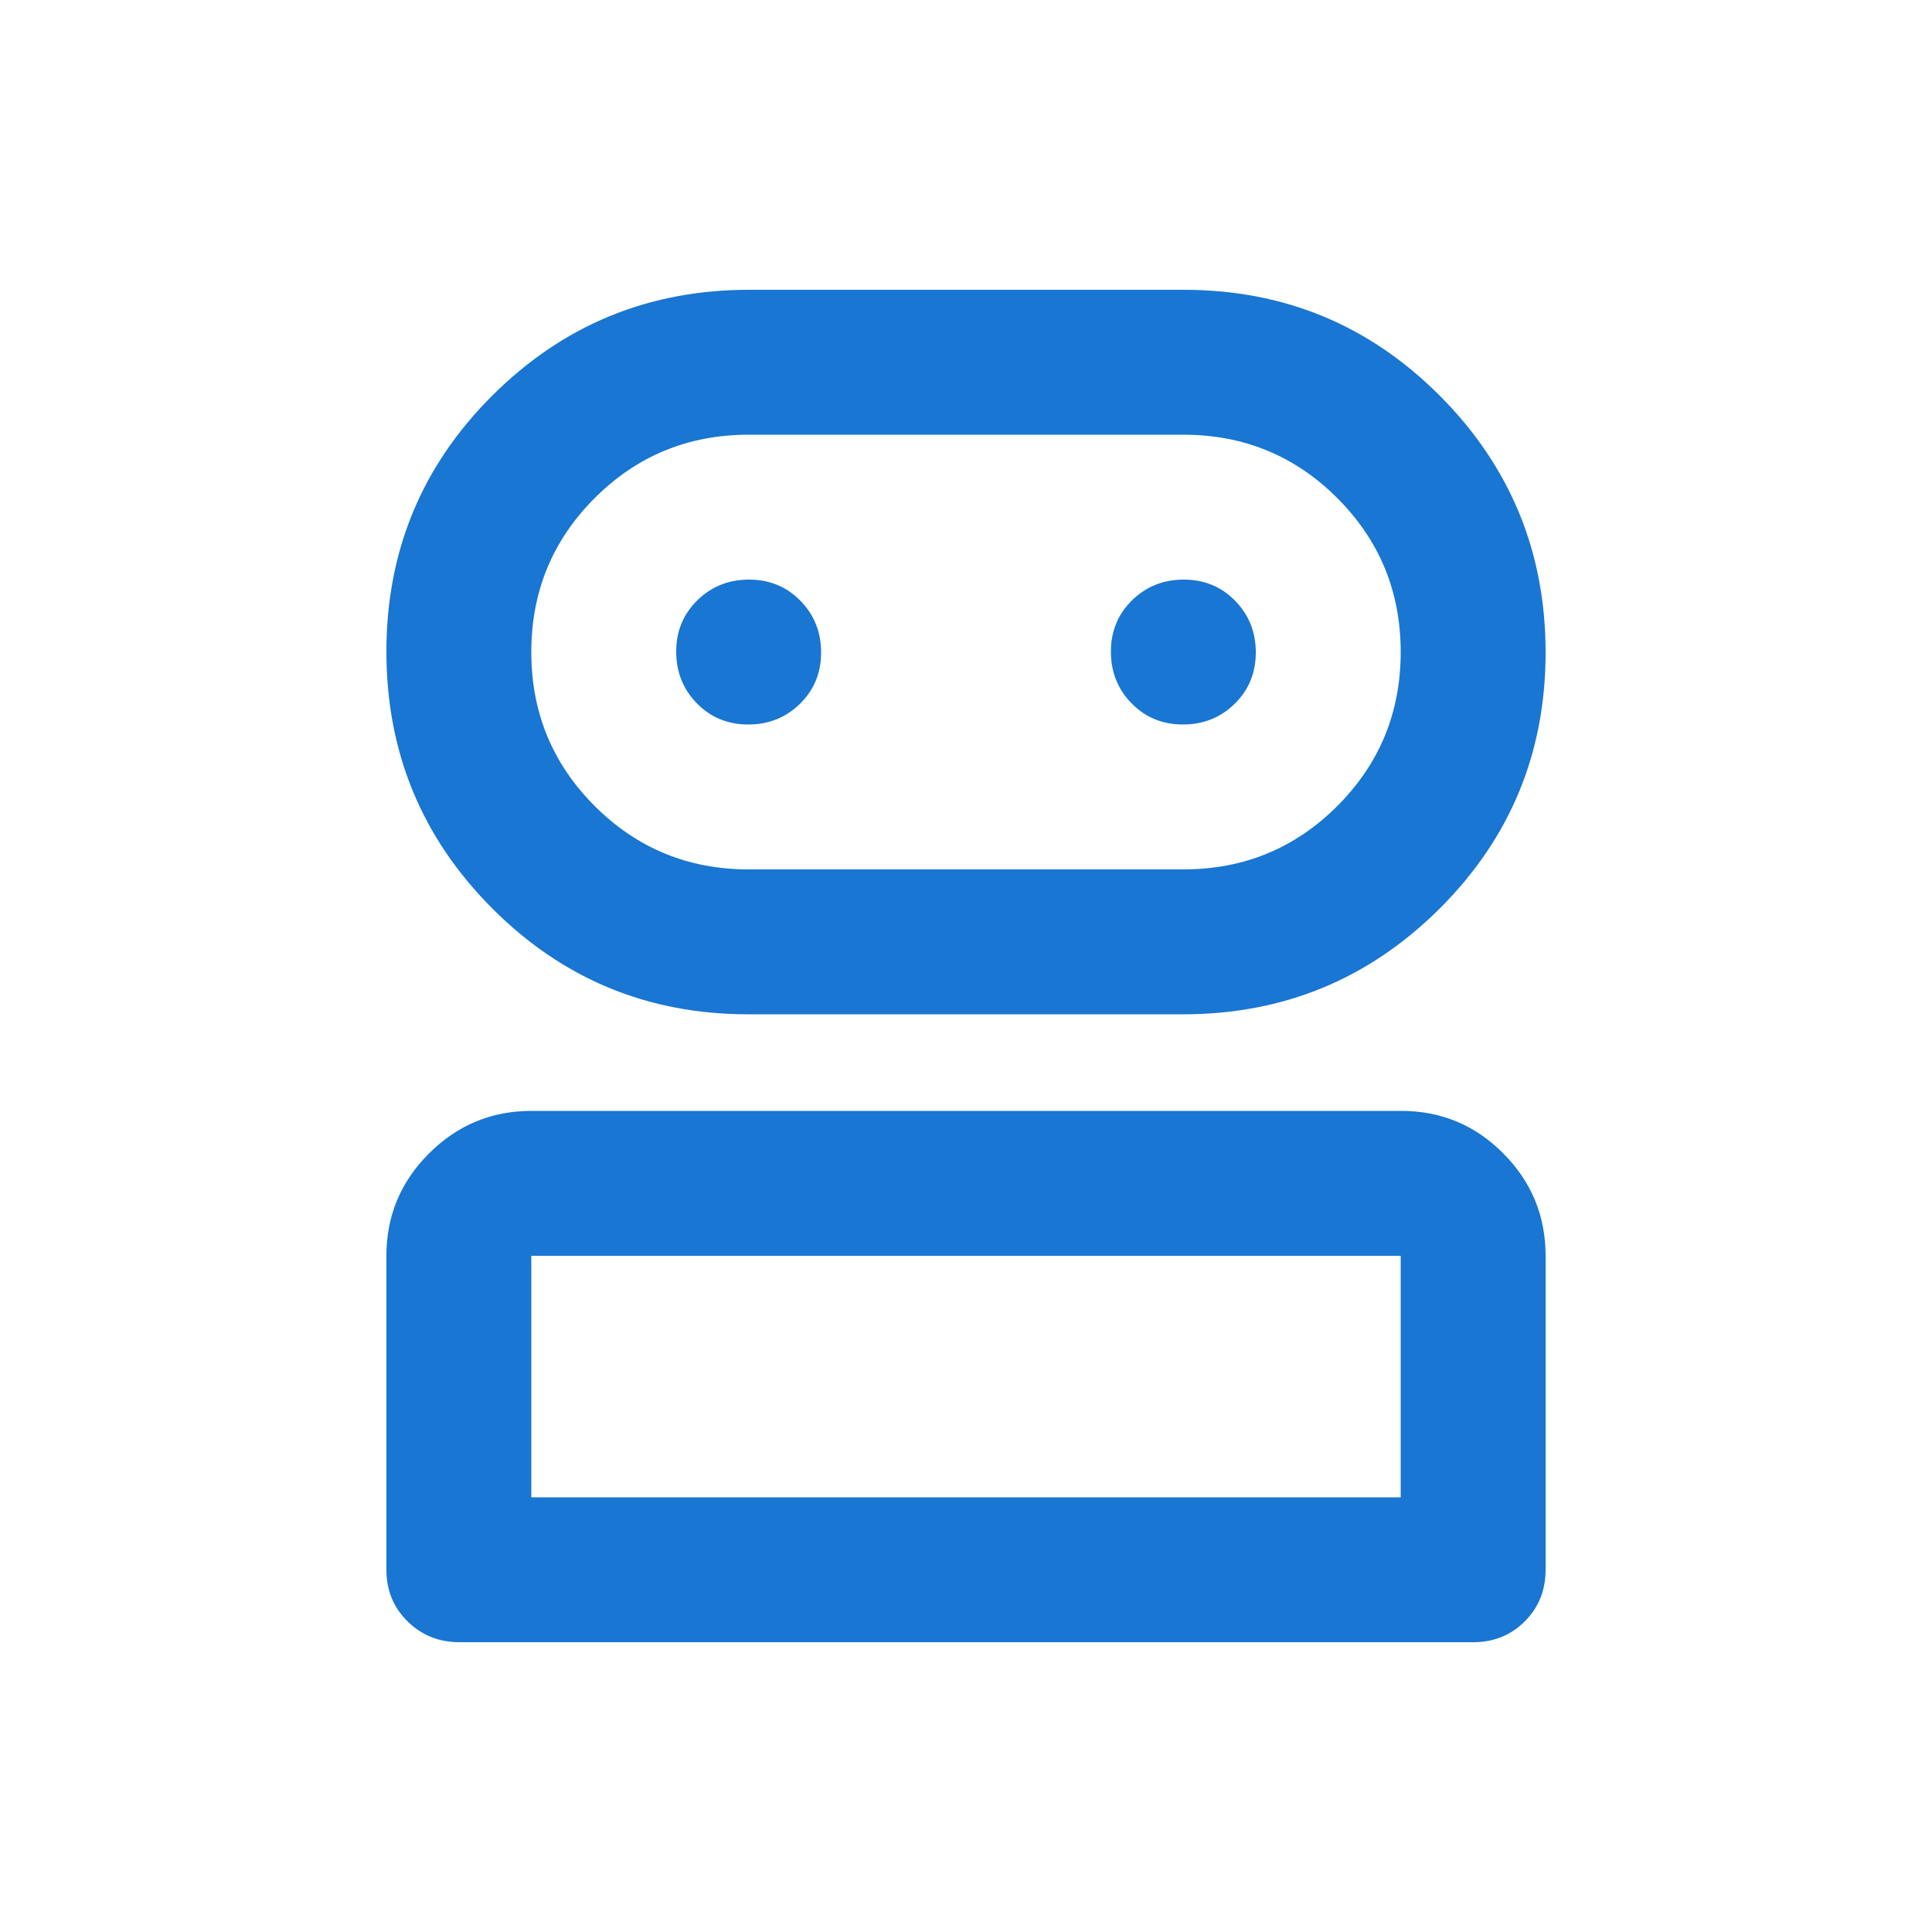 <svg xmlns="http://www.w3.org/2000/svg" height="20px" viewBox="0 -960 960 960" width="20px">
  <rect x="0" y="-960" width="960" height="960" fill="white"/>
  <path d="M228.29-144q-15.29 0-25.79-10.35T192-180v-156q0-29.7 21.16-50.85Q234.32-408 264.04-408h432.24Q726-408 747-386.85T768-336v156q0 15.3-10.34 25.65Q747.31-144 732.02-144H228.29Zm143.46-312Q297-456 244.5-508.71T192-636.21q0-74.79 52.68-127.29Q297.37-816 372.11-816h216.14q74.75 0 127.25 52.71t52.5 127.5q0 74.79-52.68 127.29Q662.63-456 587.89-456H371.75ZM264-216h432v-120H264v120Zm108-312h216q45 0 76.5-31.5T696-636q0-45-31.5-76.5T588-744H372q-45 0-76.5 31.5T264-636q0 45 31.5 76.5T372-528Zm-.21-72q15.21 0 25.71-10.29t10.5-25.5q0-15.21-10.29-25.71t-25.5-10.5q-15.21 0-25.71 10.29t-10.5 25.5q0 15.21 10.29 25.71t25.5 10.5Zm216 0q15.21 0 25.71-10.29t10.5-25.5q0-15.21-10.29-25.71t-25.5-10.5q-15.21 0-25.71 10.29t-10.5 25.5q0 15.21 10.29 25.71t25.5 10.5ZM480-216Zm0-420Z" fill="#1976D2"/>
</svg>
